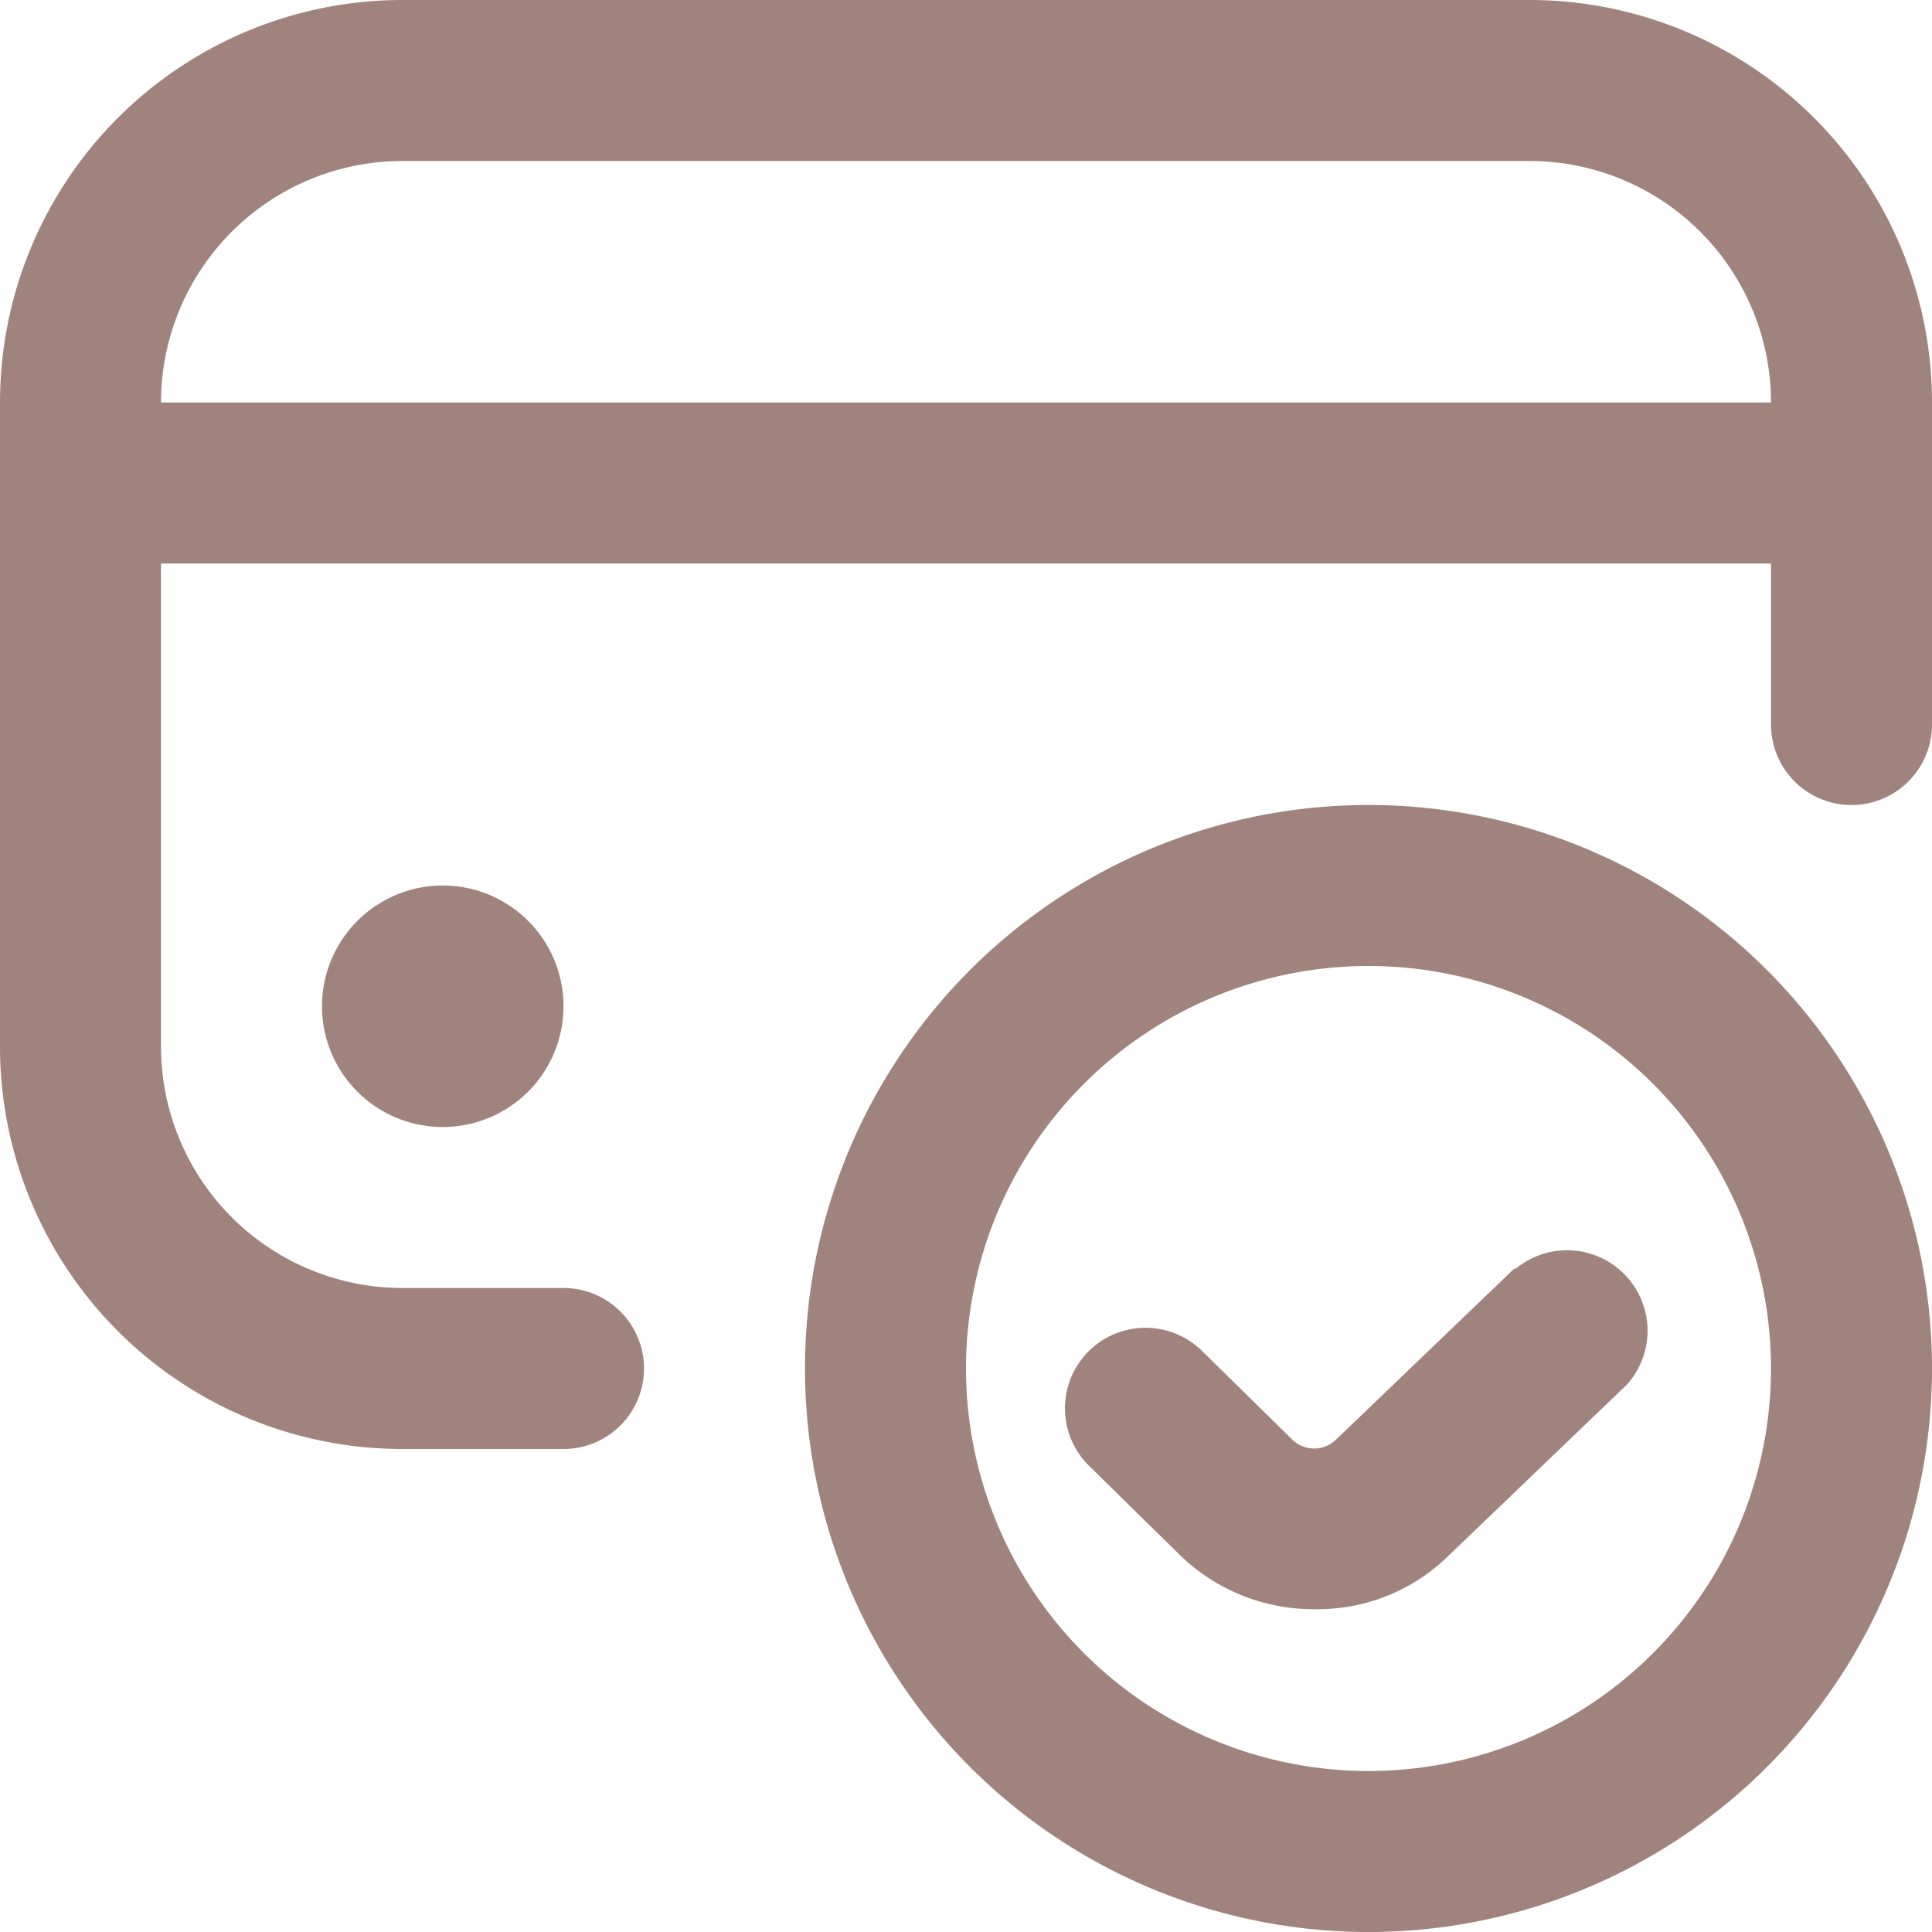 <svg xmlns="http://www.w3.org/2000/svg" viewBox="0 0 24 24"><defs><style>.cls-1{fill:#a0837c;}</style></defs><g id="Слой_2" data-name="Слой 2"><g id="Layer_1" data-name="Layer 1"><path class="cls-1" d="M5.5,11A1.5,1.5,0,1,1,4,12.5,1.5,1.5,0,0,1,5.5,11ZM24,5V9a1,1,0,0,1-2,0V7H2v6a3,3,0,0,0,3,3H7a1,1,0,0,1,0,2H5a5,5,0,0,1-5-5V5A5,5,0,0,1,5,0H19A5,5,0,0,1,24,5ZM22,5a3,3,0,0,0-3-3H5A3,3,0,0,0,2,5Zm2,12a7,7,0,1,1-7-7A7,7,0,0,1,24,17Zm-2,0a5,5,0,1,0-5,5A5,5,0,0,0,22,17Zm-3.19-1.24-2.22,2.13a.39.39,0,0,1-.53,0l-1.13-1.11a1,1,0,0,0-1.4,1.43l1.13,1.11a2.38,2.38,0,0,0,1.67.67A2.32,2.32,0,0,0,18,19.32l2.21-2.12a1,1,0,0,0-1.38-1.44Z"/></g></g></svg>